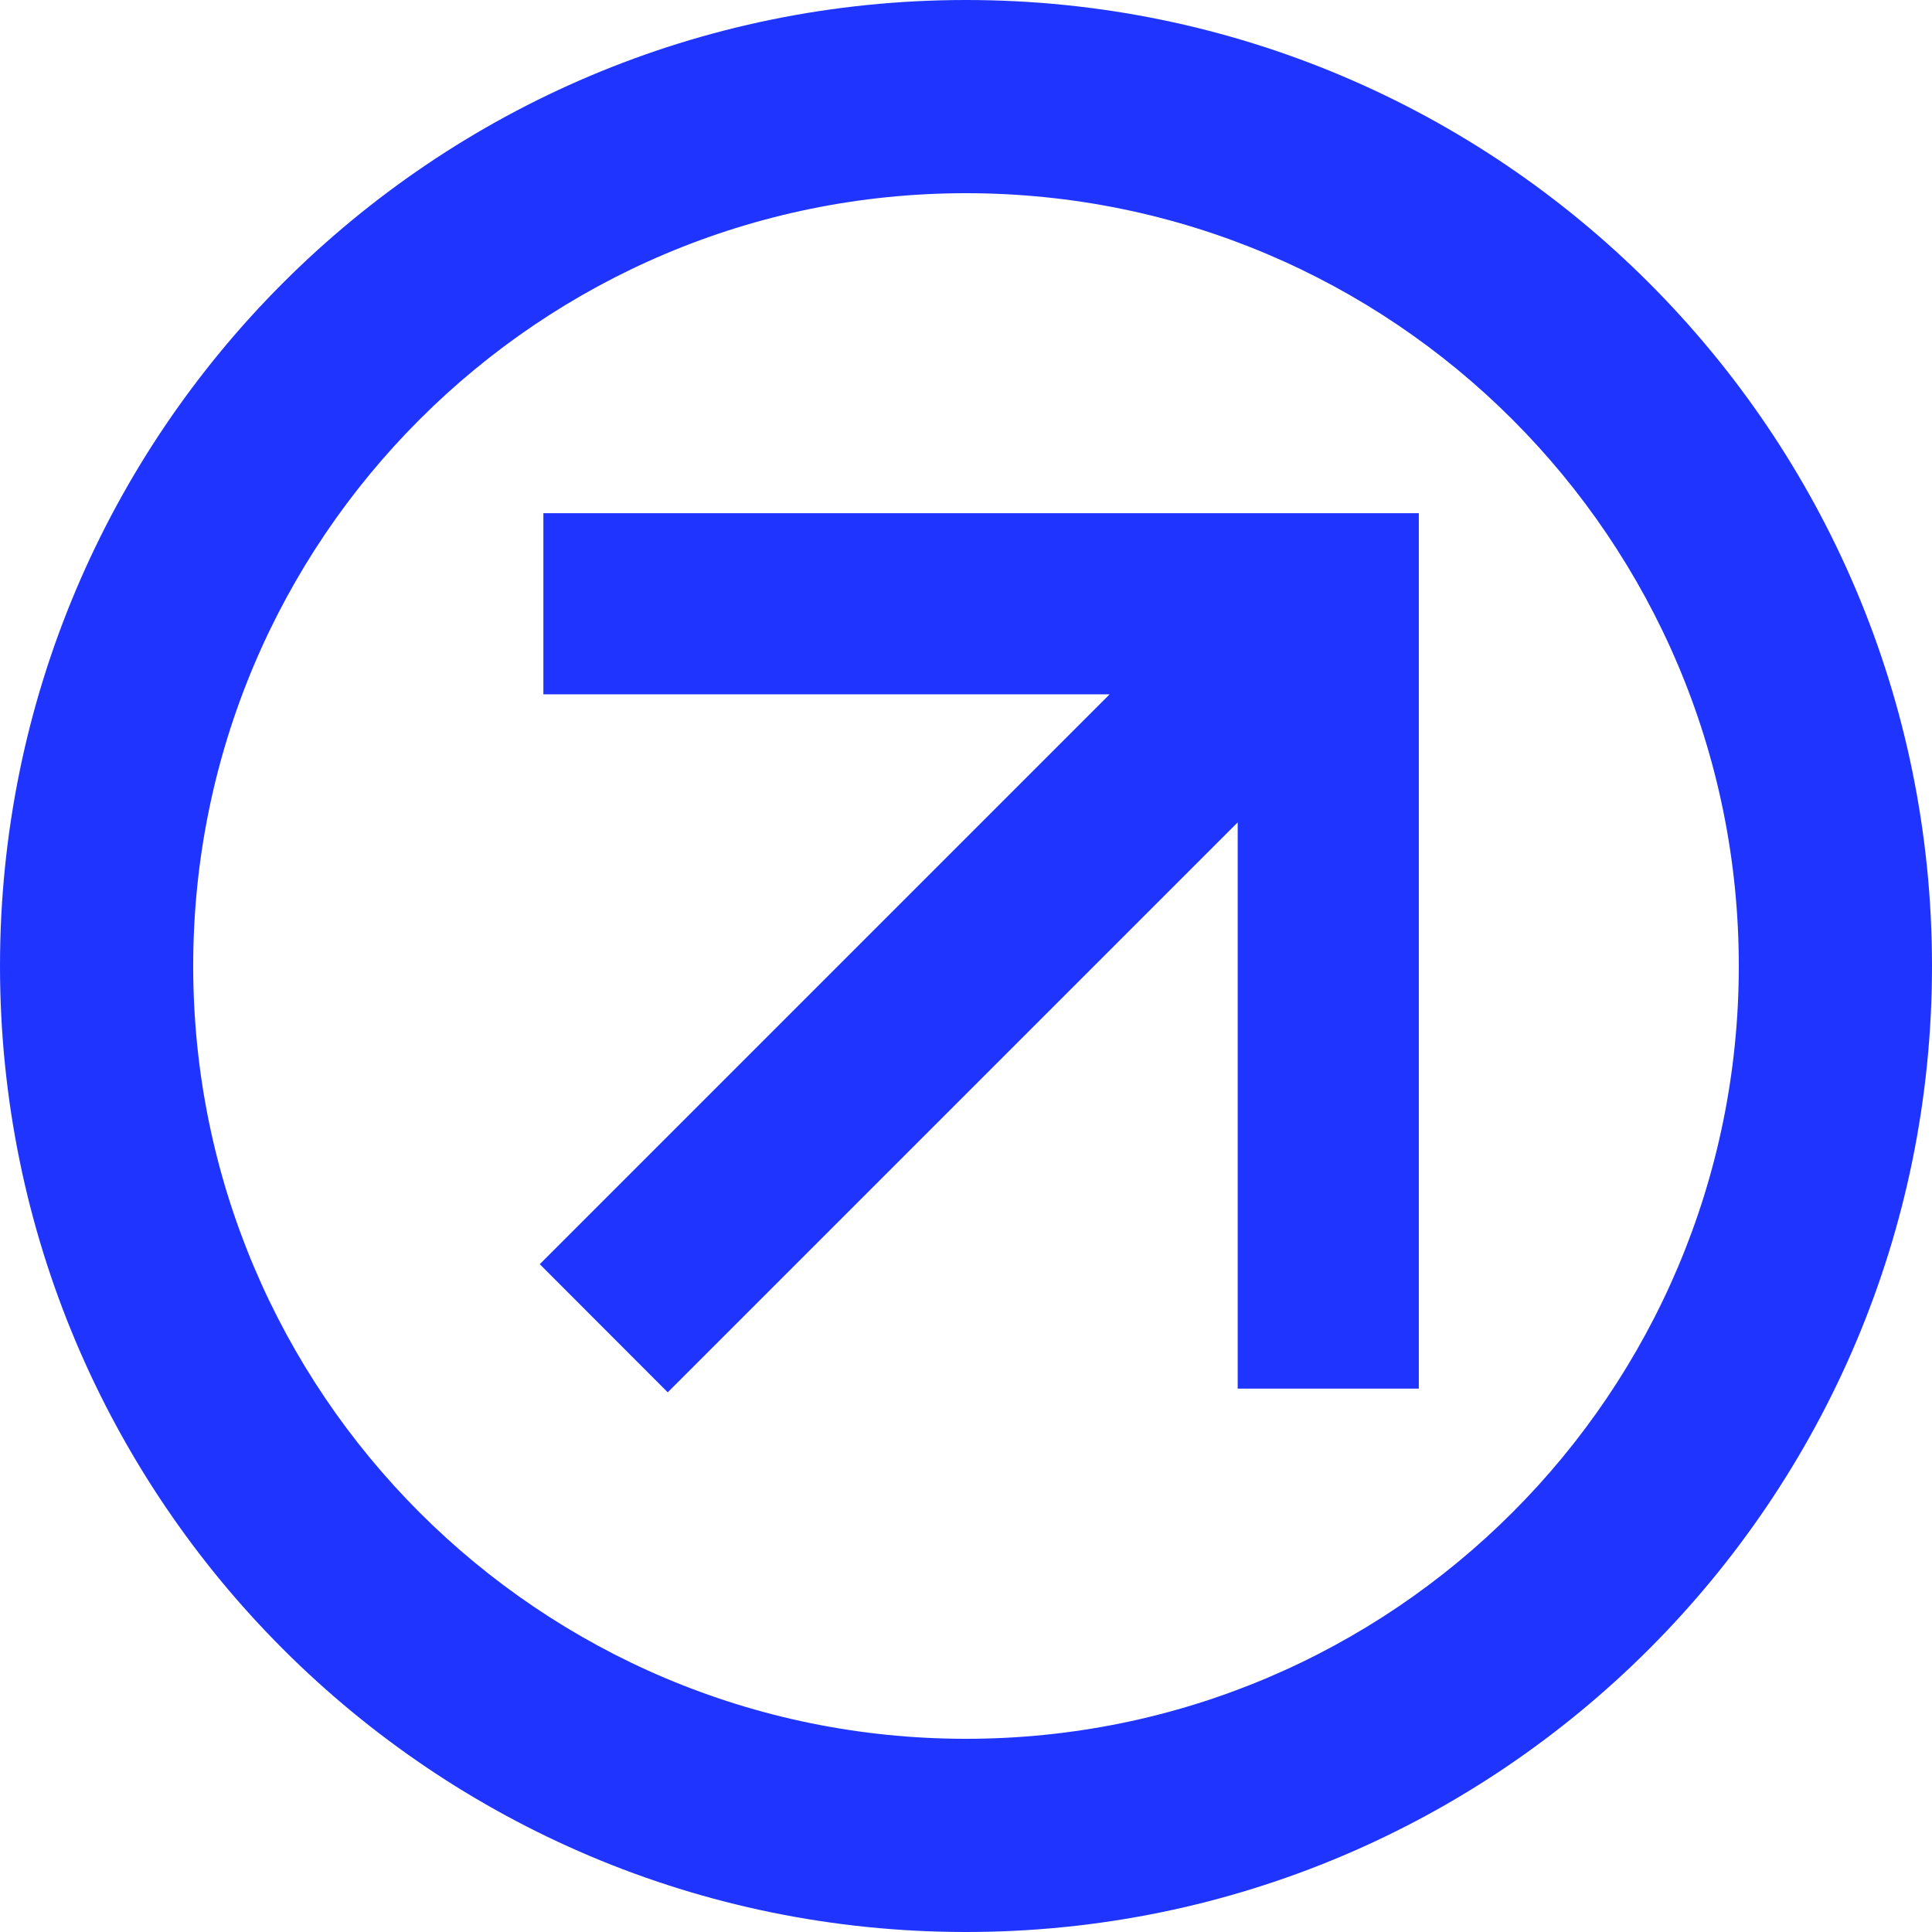 <svg width="24" height="24" viewBox="0 0 24 24" fill="none" xmlns="http://www.w3.org/2000/svg">
<g id="mark-alt-2">
<g id="Vector">
<path d="M15.375 10.216L8.295 17.296L6.705 15.704L13.784 8.625H6.75V6.375H17.625V17.25H15.375V10.216Z" fill="#1F35FF"/>
<path fill-rule="evenodd" clip-rule="evenodd" d="M24 12C24 18.627 18.627 24 12 24C5.373 24 0 18.627 0 12C0 5.373 5.373 0 12 0C18.627 0 24 5.373 24 12ZM21.6 12C21.6 17.302 17.302 21.6 12 21.6C6.698 21.6 2.4 17.302 2.4 12C2.4 6.698 6.698 2.4 12 2.4C17.302 2.4 21.6 6.698 21.6 12Z" fill="#1F35FF"/>
</g>
</g>
</svg>
